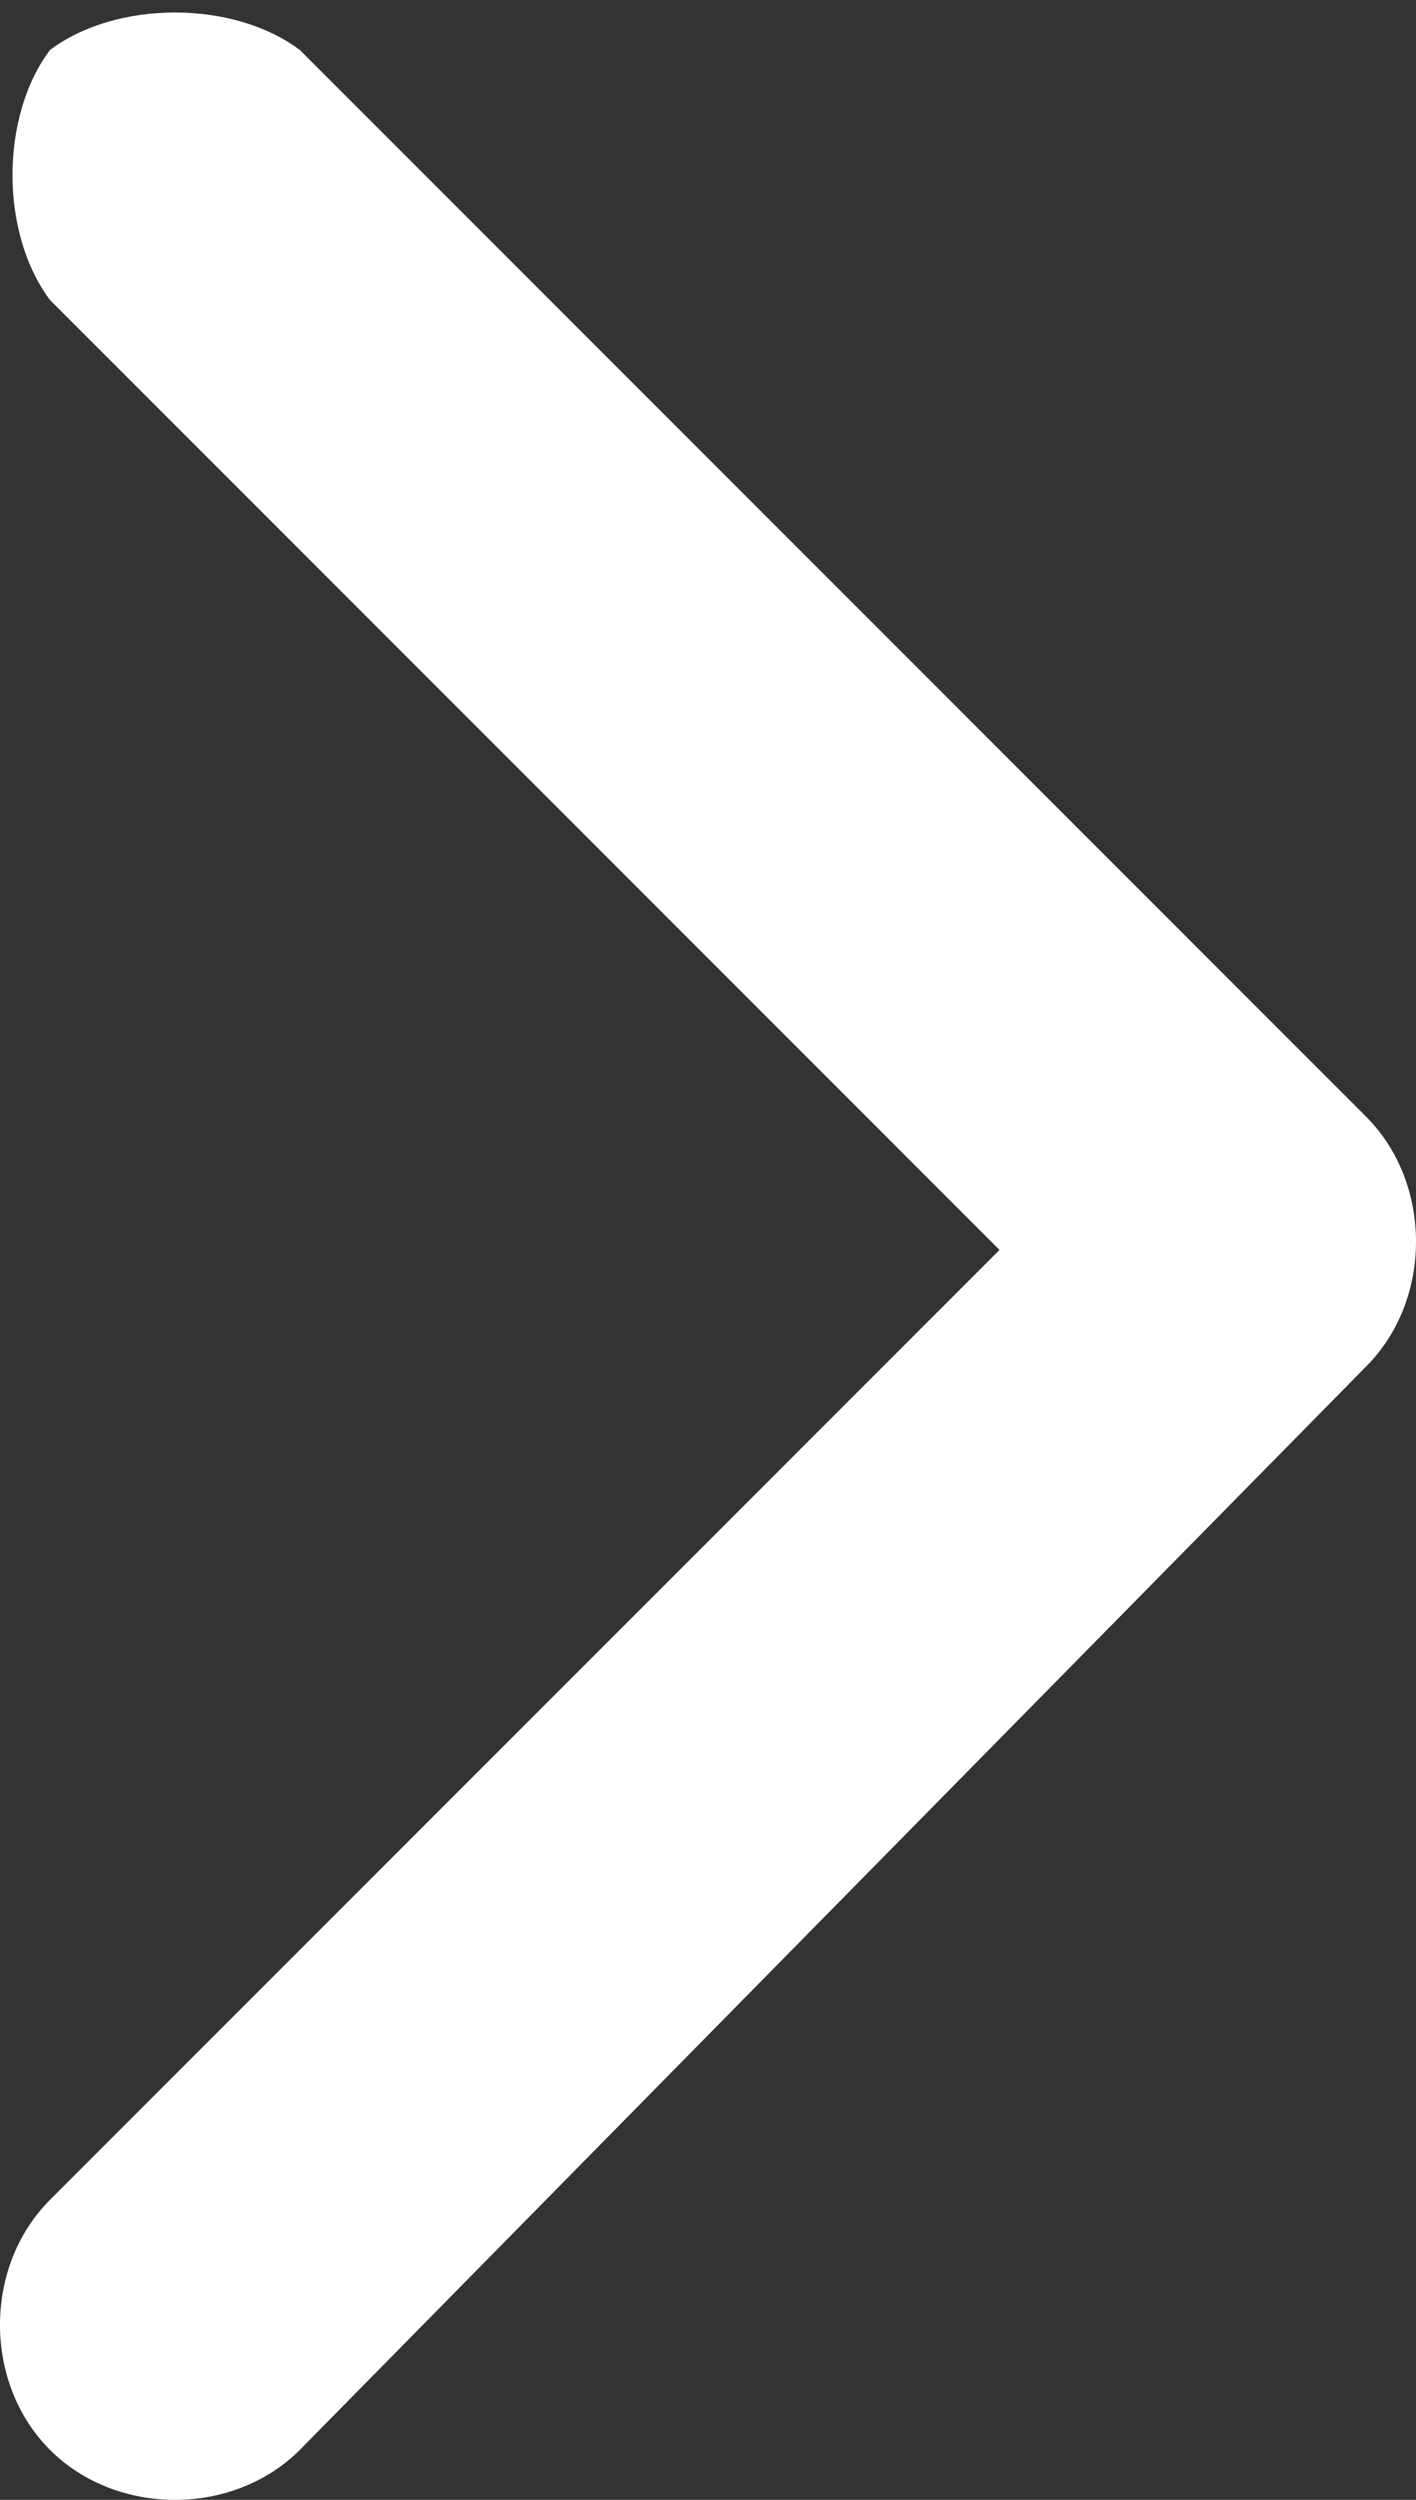 <?xml version="1.0" encoding="UTF-8"?>
<svg id="_レイヤー_1" xmlns="http://www.w3.org/2000/svg" version="1.1" viewBox="0 0 8.5 15">
  <rect x="0" y="0" width="8.5" height="15" fill="#333333" stroke="none"/>
  <!-- Generator: Adobe Illustrator 29.2.1, SVG Export Plug-In . SVG Version: 2.1.0 Build 116)  -->
  <defs>
    <style>
      .st0 {
        fill: #fff;
      }
    </style>
  </defs>
  <path id="Icon_ion-ios-arrow-down" class="st0" d="M6,7.5L.3,1.8c-.3-.4-.3-1.1,0-1.5H.3C.7,0,1.4,0,1.8.3l6.4,6.4c.4.4.4,1.1,0,1.5L1.8,14.7c-.4.4-1.1.4-1.5,0s-.4-1.1,0-1.5h0l5.7-5.7Z"/>
</svg>